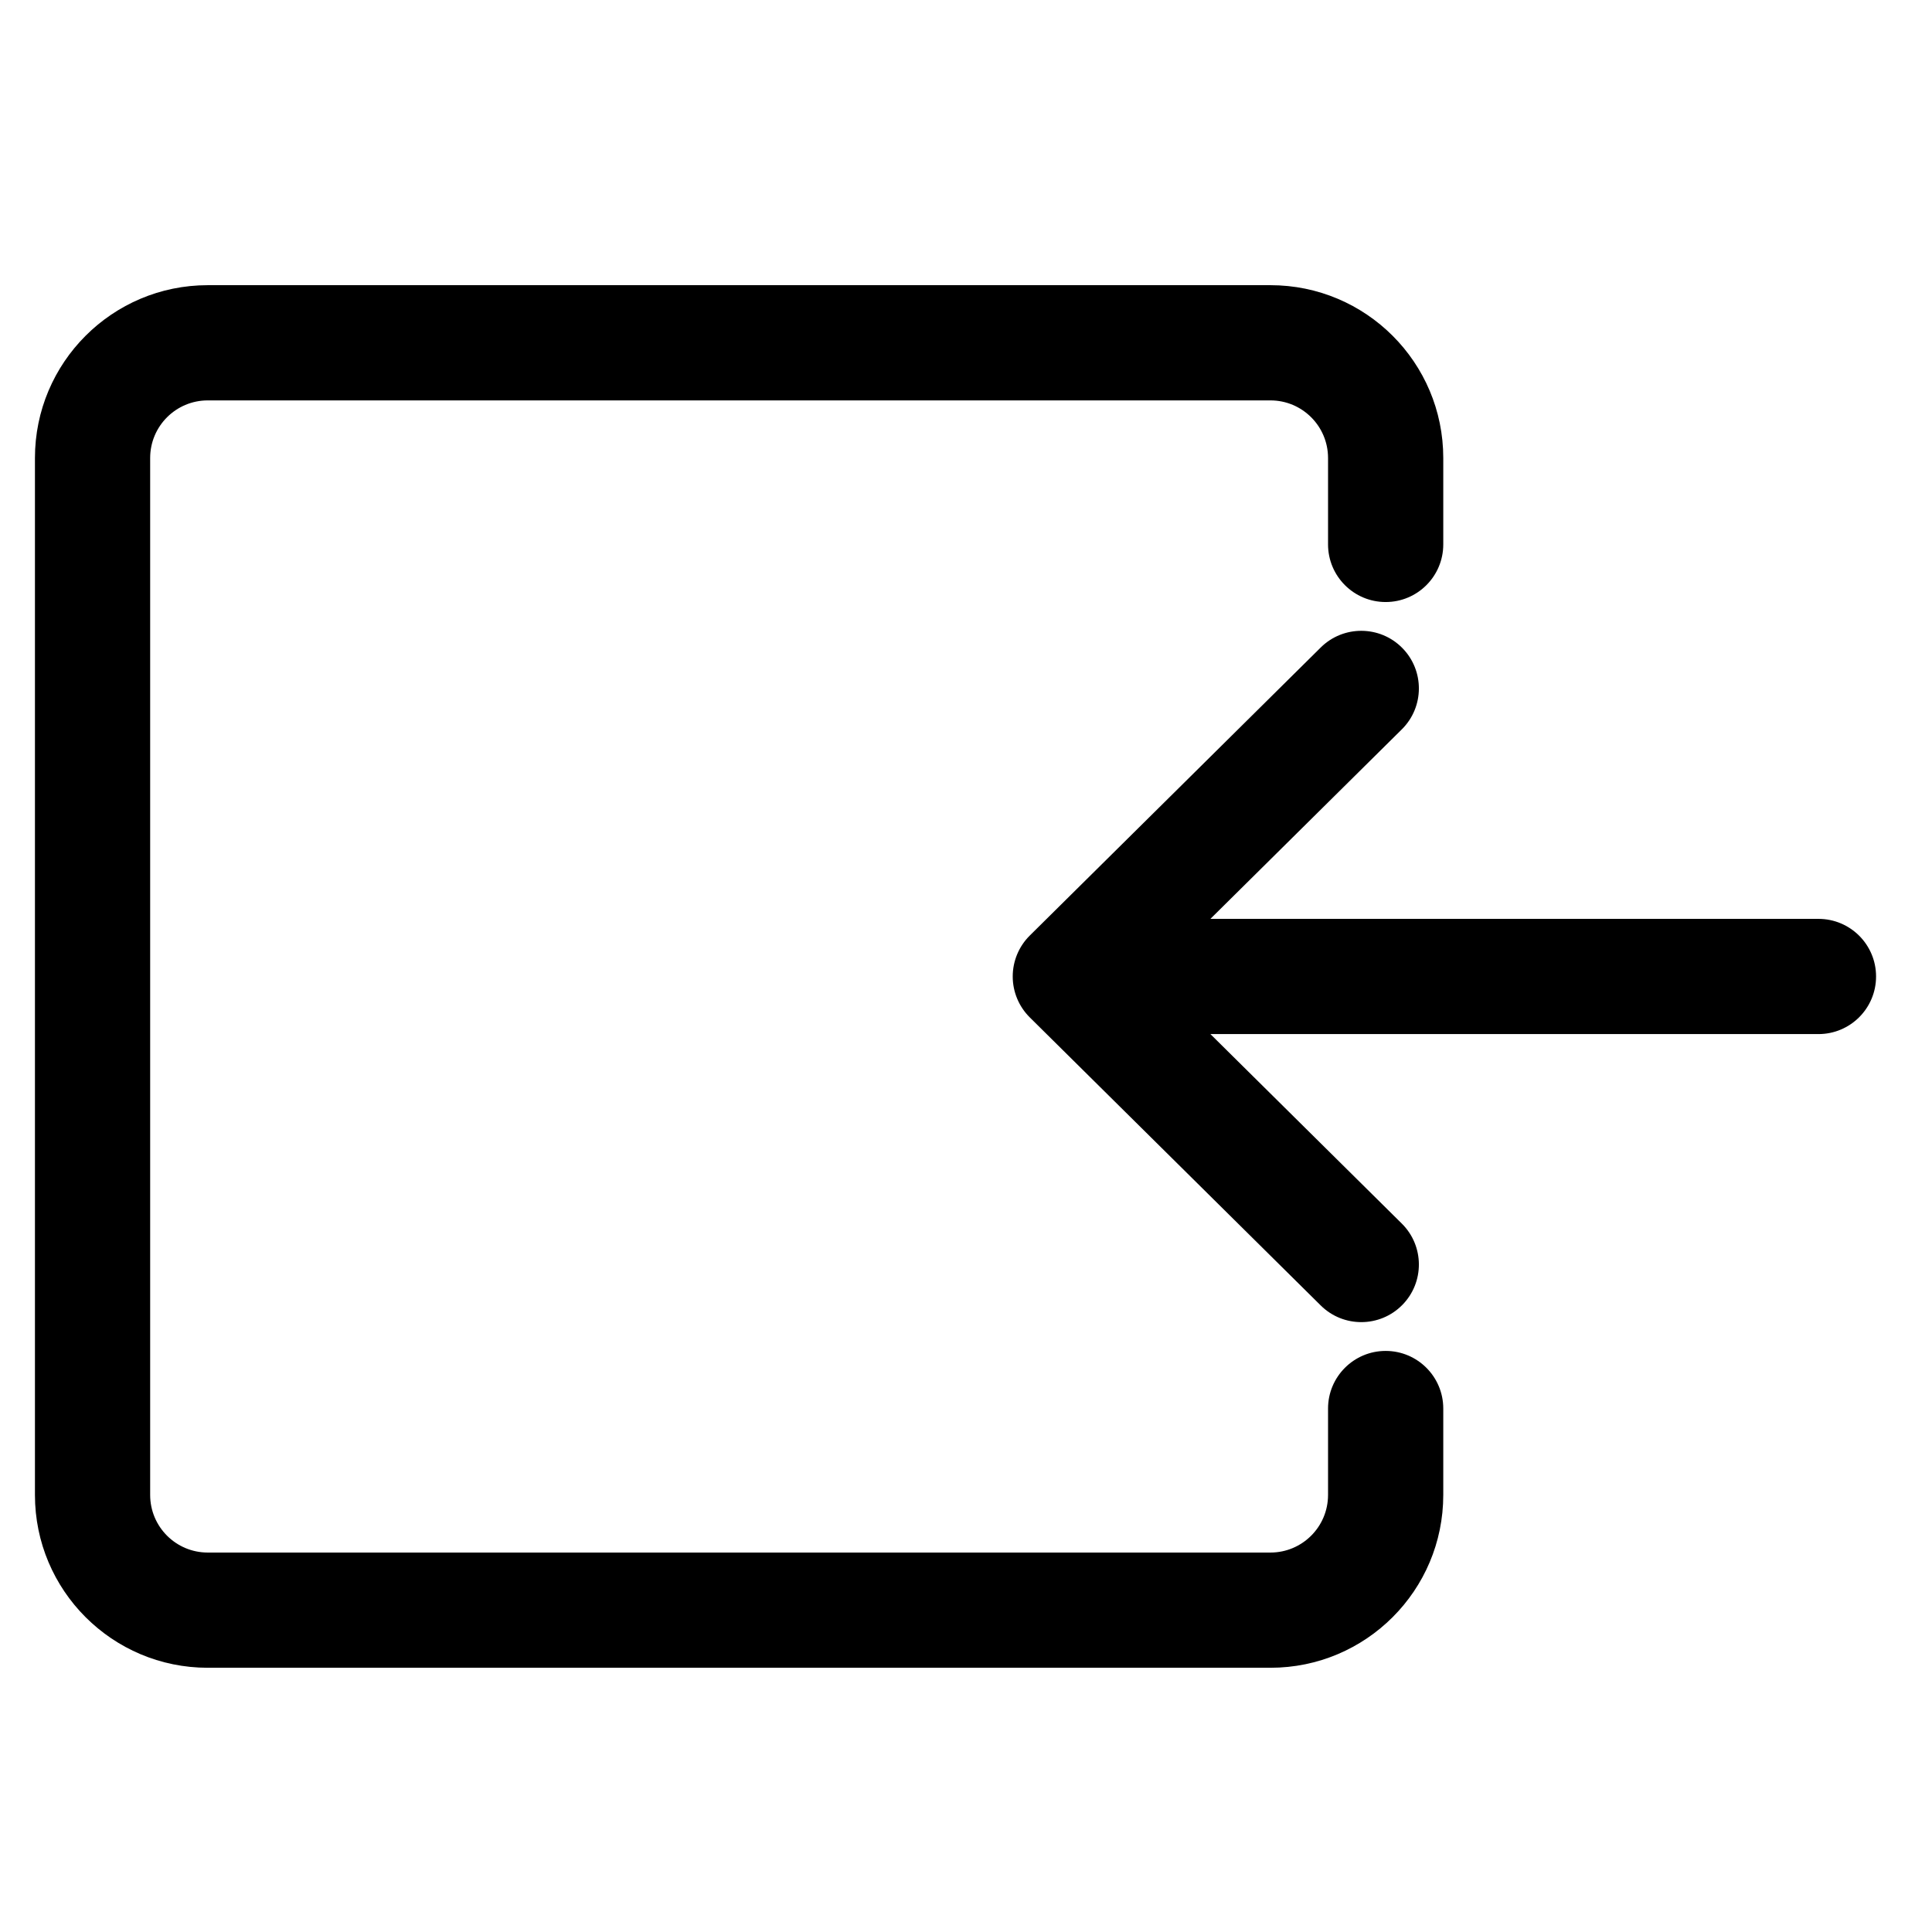 <?xml version="1.0" encoding="UTF-8"?>
<!-- Uploaded to: SVG Repo, www.svgrepo.com, Generator: SVG Repo Mixer Tools -->
<svg fill="#000000" width="800px" height="800px" version="1.1" viewBox="144 144 512 512" xmlns="http://www.w3.org/2000/svg">
 <g>
  <path d="m480.68 250.11c8.43 0 15.266 6.832 15.266 15.266v22.898c0 8.434 6.836 15.27 15.27 15.27 8.43 0 15.266-6.836 15.266-15.27v-22.898c0-25.297-20.504-45.801-45.801-45.801h-281.62c-25.293 0-45.801 20.504-45.801 45.801v274.8c0 25.297 20.508 45.801 45.801 45.801h281.62c25.297 0 45.801-20.504 45.801-45.801v-22.902c0-8.43-6.836-15.266-15.266-15.266-8.434 0-15.27 6.836-15.27 15.266v22.902c0 8.434-6.836 15.266-15.266 15.266h-281.62c-8.43 0-15.266-6.832-15.266-15.266v-274.8c0-8.434 6.836-15.266 15.266-15.266z"/>
  <path d="m625.91 387.51c8.434 0 15.266 6.832 15.266 15.266s-6.832 15.266-15.266 15.266h-161.14l50.723 50.219c5.992 5.934 6.039 15.602 0.105 21.594-5.93 5.988-15.598 6.039-21.59 0.105l-77.102-76.336c-2.894-2.867-4.523-6.773-4.523-10.848 0-4.074 1.629-7.981 4.523-10.848l77.102-76.336c5.992-5.934 15.66-5.883 21.59 0.105 5.934 5.992 5.887 15.66-0.105 21.594l-50.723 50.219z"/>
 </g>
</svg>